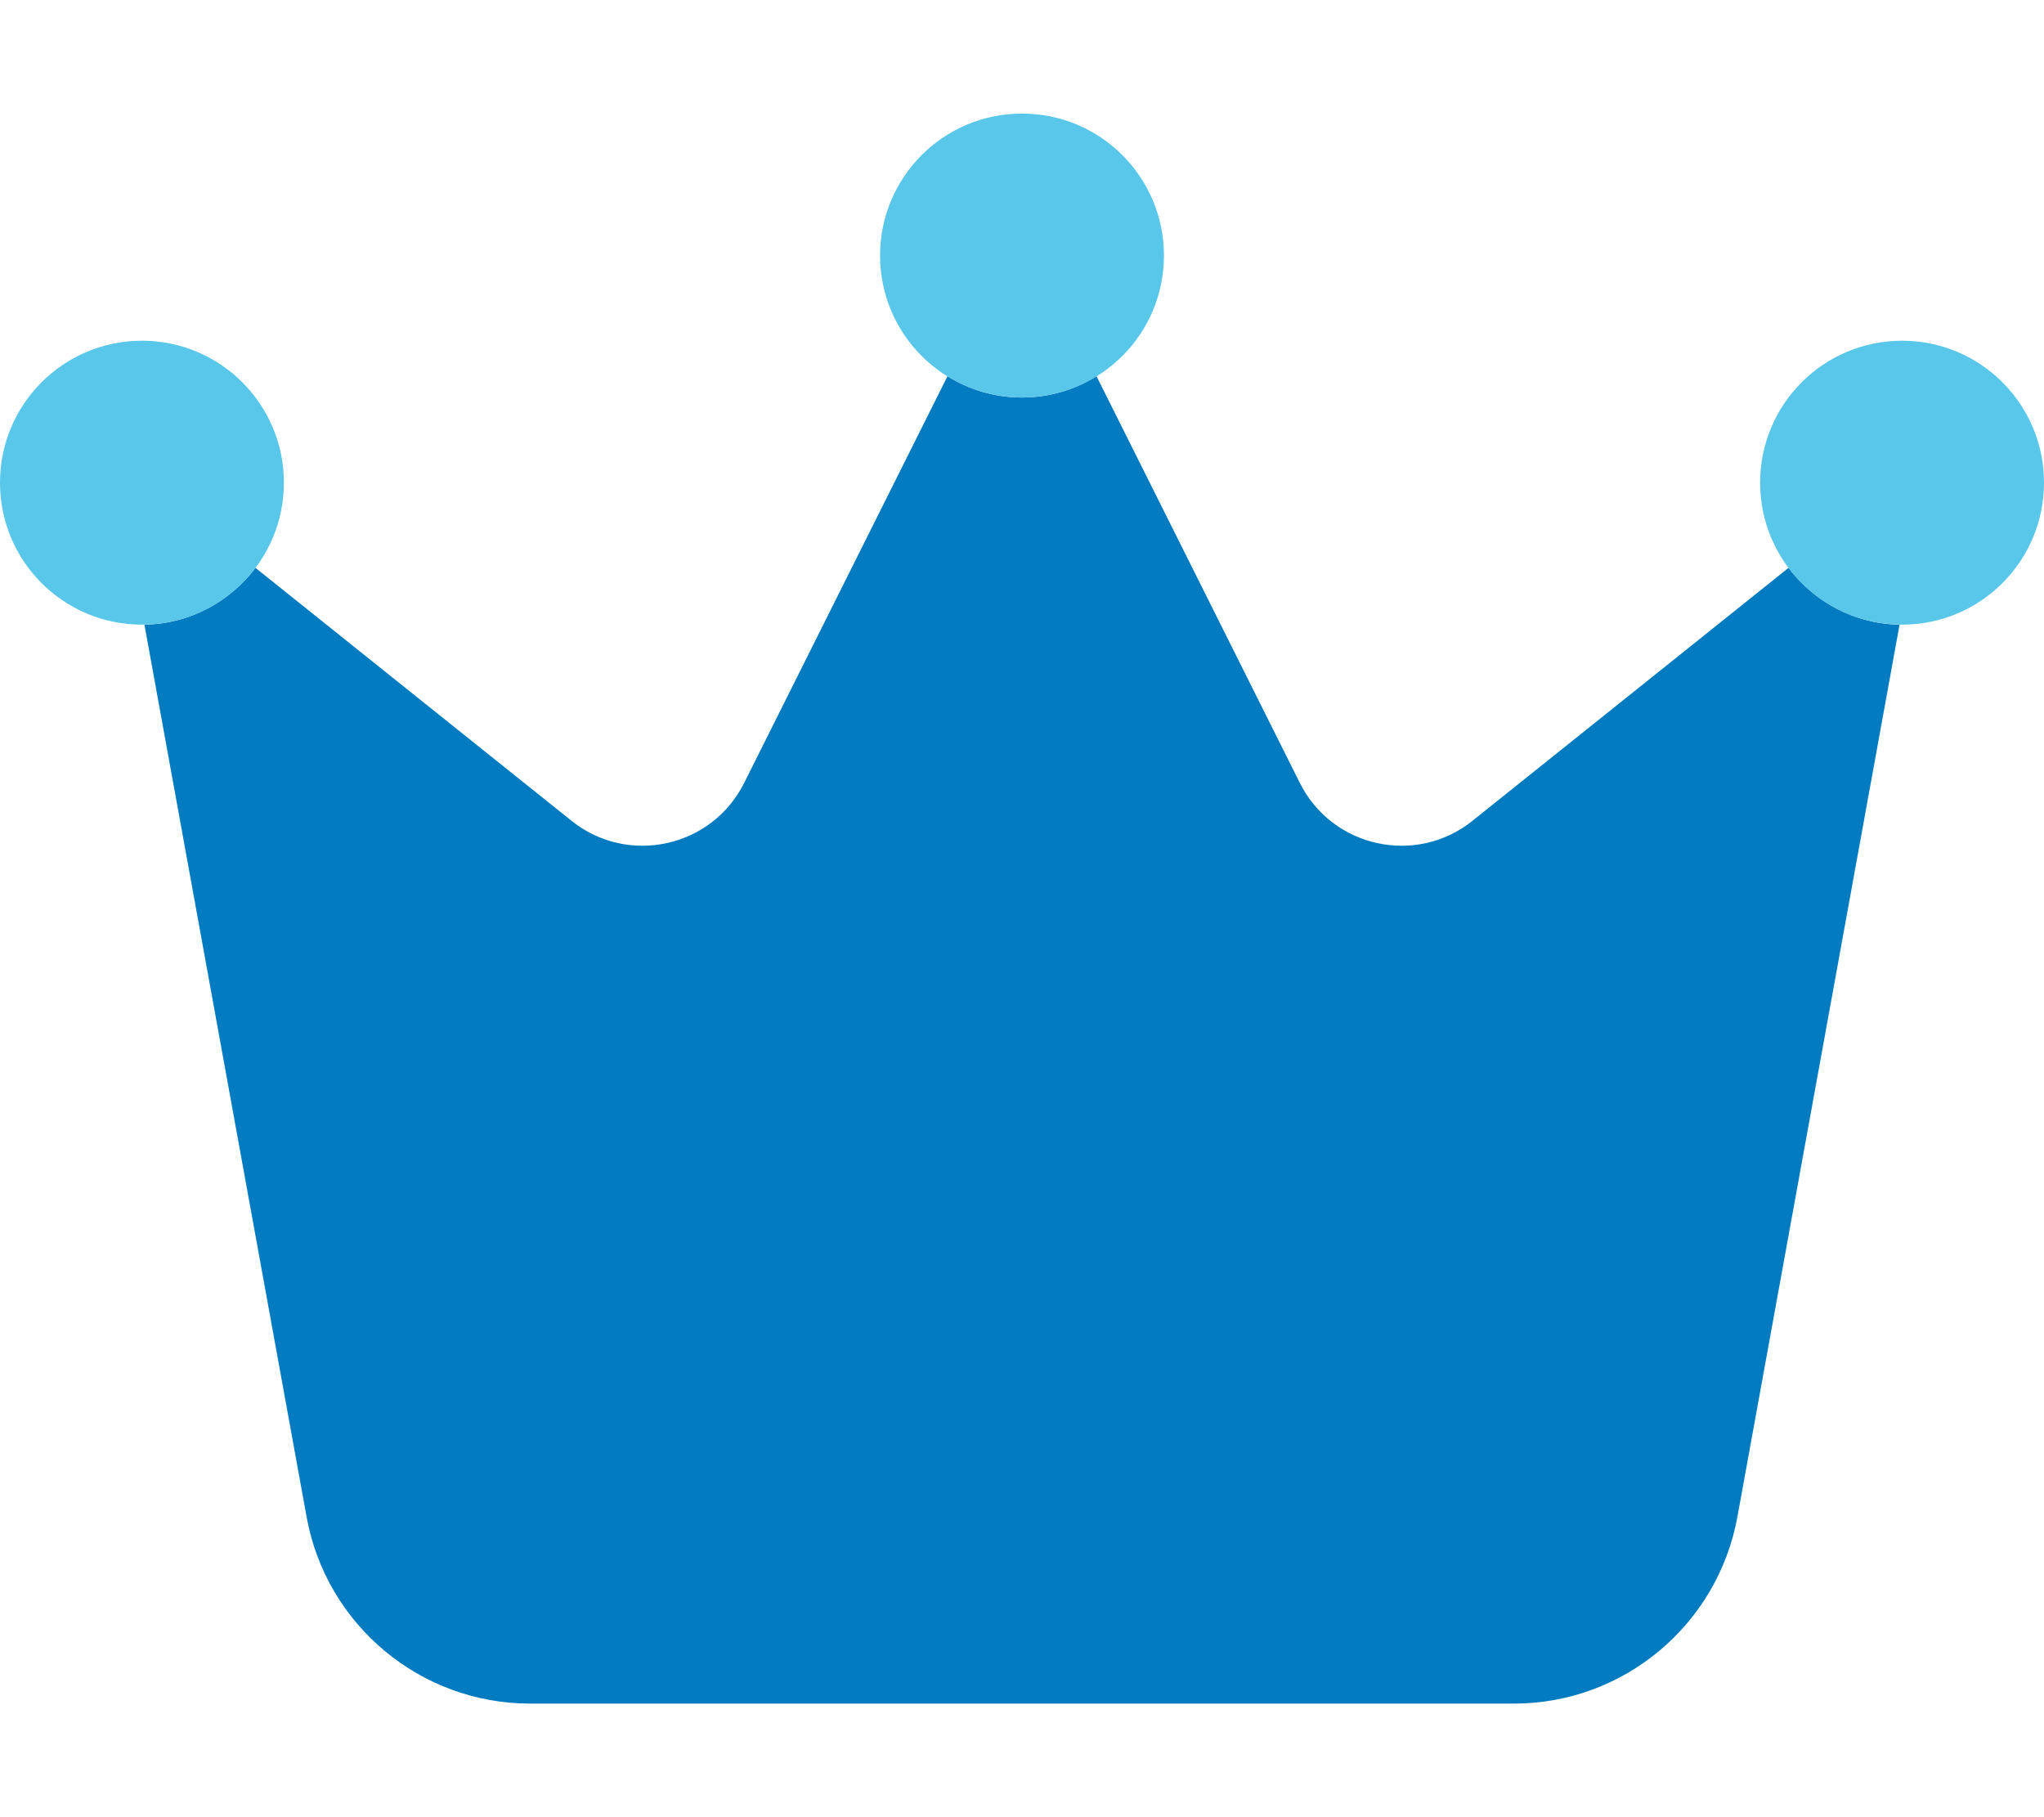 <?xml version="1.0" encoding="UTF-8"?> <svg xmlns="http://www.w3.org/2000/svg" xmlns:xlink="http://www.w3.org/1999/xlink" version="1.1" id="Calque_1" x="0px" y="0px" viewBox="0 0 576 512" style="enable-background:new 0 0 576 512;" xml:space="preserve"> <style type="text/css"> .st0{fill:#027BC1;} .st1{fill:#59C7EA;} .st2{fill:#A3D8F4;} .st3{fill:#D6EDF9;} </style> <path class="st0" d="M504,160l-89.1,71.3c-15.9,12.7-39.5,7.5-48.6-10.7L309,106c-6.1,3.8-13.3,6-21,6s-14.9-2.2-21-6l-57.3,114.6 c-9.1,18.2-32.7,23.4-48.6,10.7L72,160c-7.2,9.5-18.5,15.8-31.3,16l45.7,251.4c5.5,30.4,32,52.6,63,52.6h277.2 c30.9,0,57.4-22.1,63-52.6L535.3,176C522.5,175.8,511.2,169.5,504,160z"></path> <path class="st1" d="M248,72c0-22.1,17.9-40,40-40s40,17.9,40,40s-17.9,40-40,40S248,94.1,248,72z M0,136c0-22.1,17.9-40,40-40 s40,17.9,40,40s-17.9,40-40,40S0,158.1,0,136z M536,96c22.1,0,40,17.9,40,40s-17.9,40-40,40s-40-17.9-40-40S513.9,96,536,96z"></path> <rect x="-292.5" y="34.5" class="st2" width="92" height="92"></rect> <rect x="-439.5" y="33.5" class="st3" width="92" height="92"></rect> <path class="st0" d="M898.8,208.5H719.2c-15.3,0-27.7-12.4-27.7-27.7V1.2c0-15.3,12.4-27.7,27.7-27.7h179.5 c15.3,0,27.7,12.4,27.7,27.7v179.5C926.5,196.1,914.1,208.5,898.8,208.5z"></path> <path class="st1" d="M902.8,494.5H723.2c-15.3,0-27.7-12.4-27.7-27.7V287.2c0-15.3,12.4-27.7,27.7-27.7h179.5 c15.3,0,27.7,12.4,27.7,27.7v179.5C930.5,482.1,918.1,494.5,902.8,494.5z"></path> </svg> 